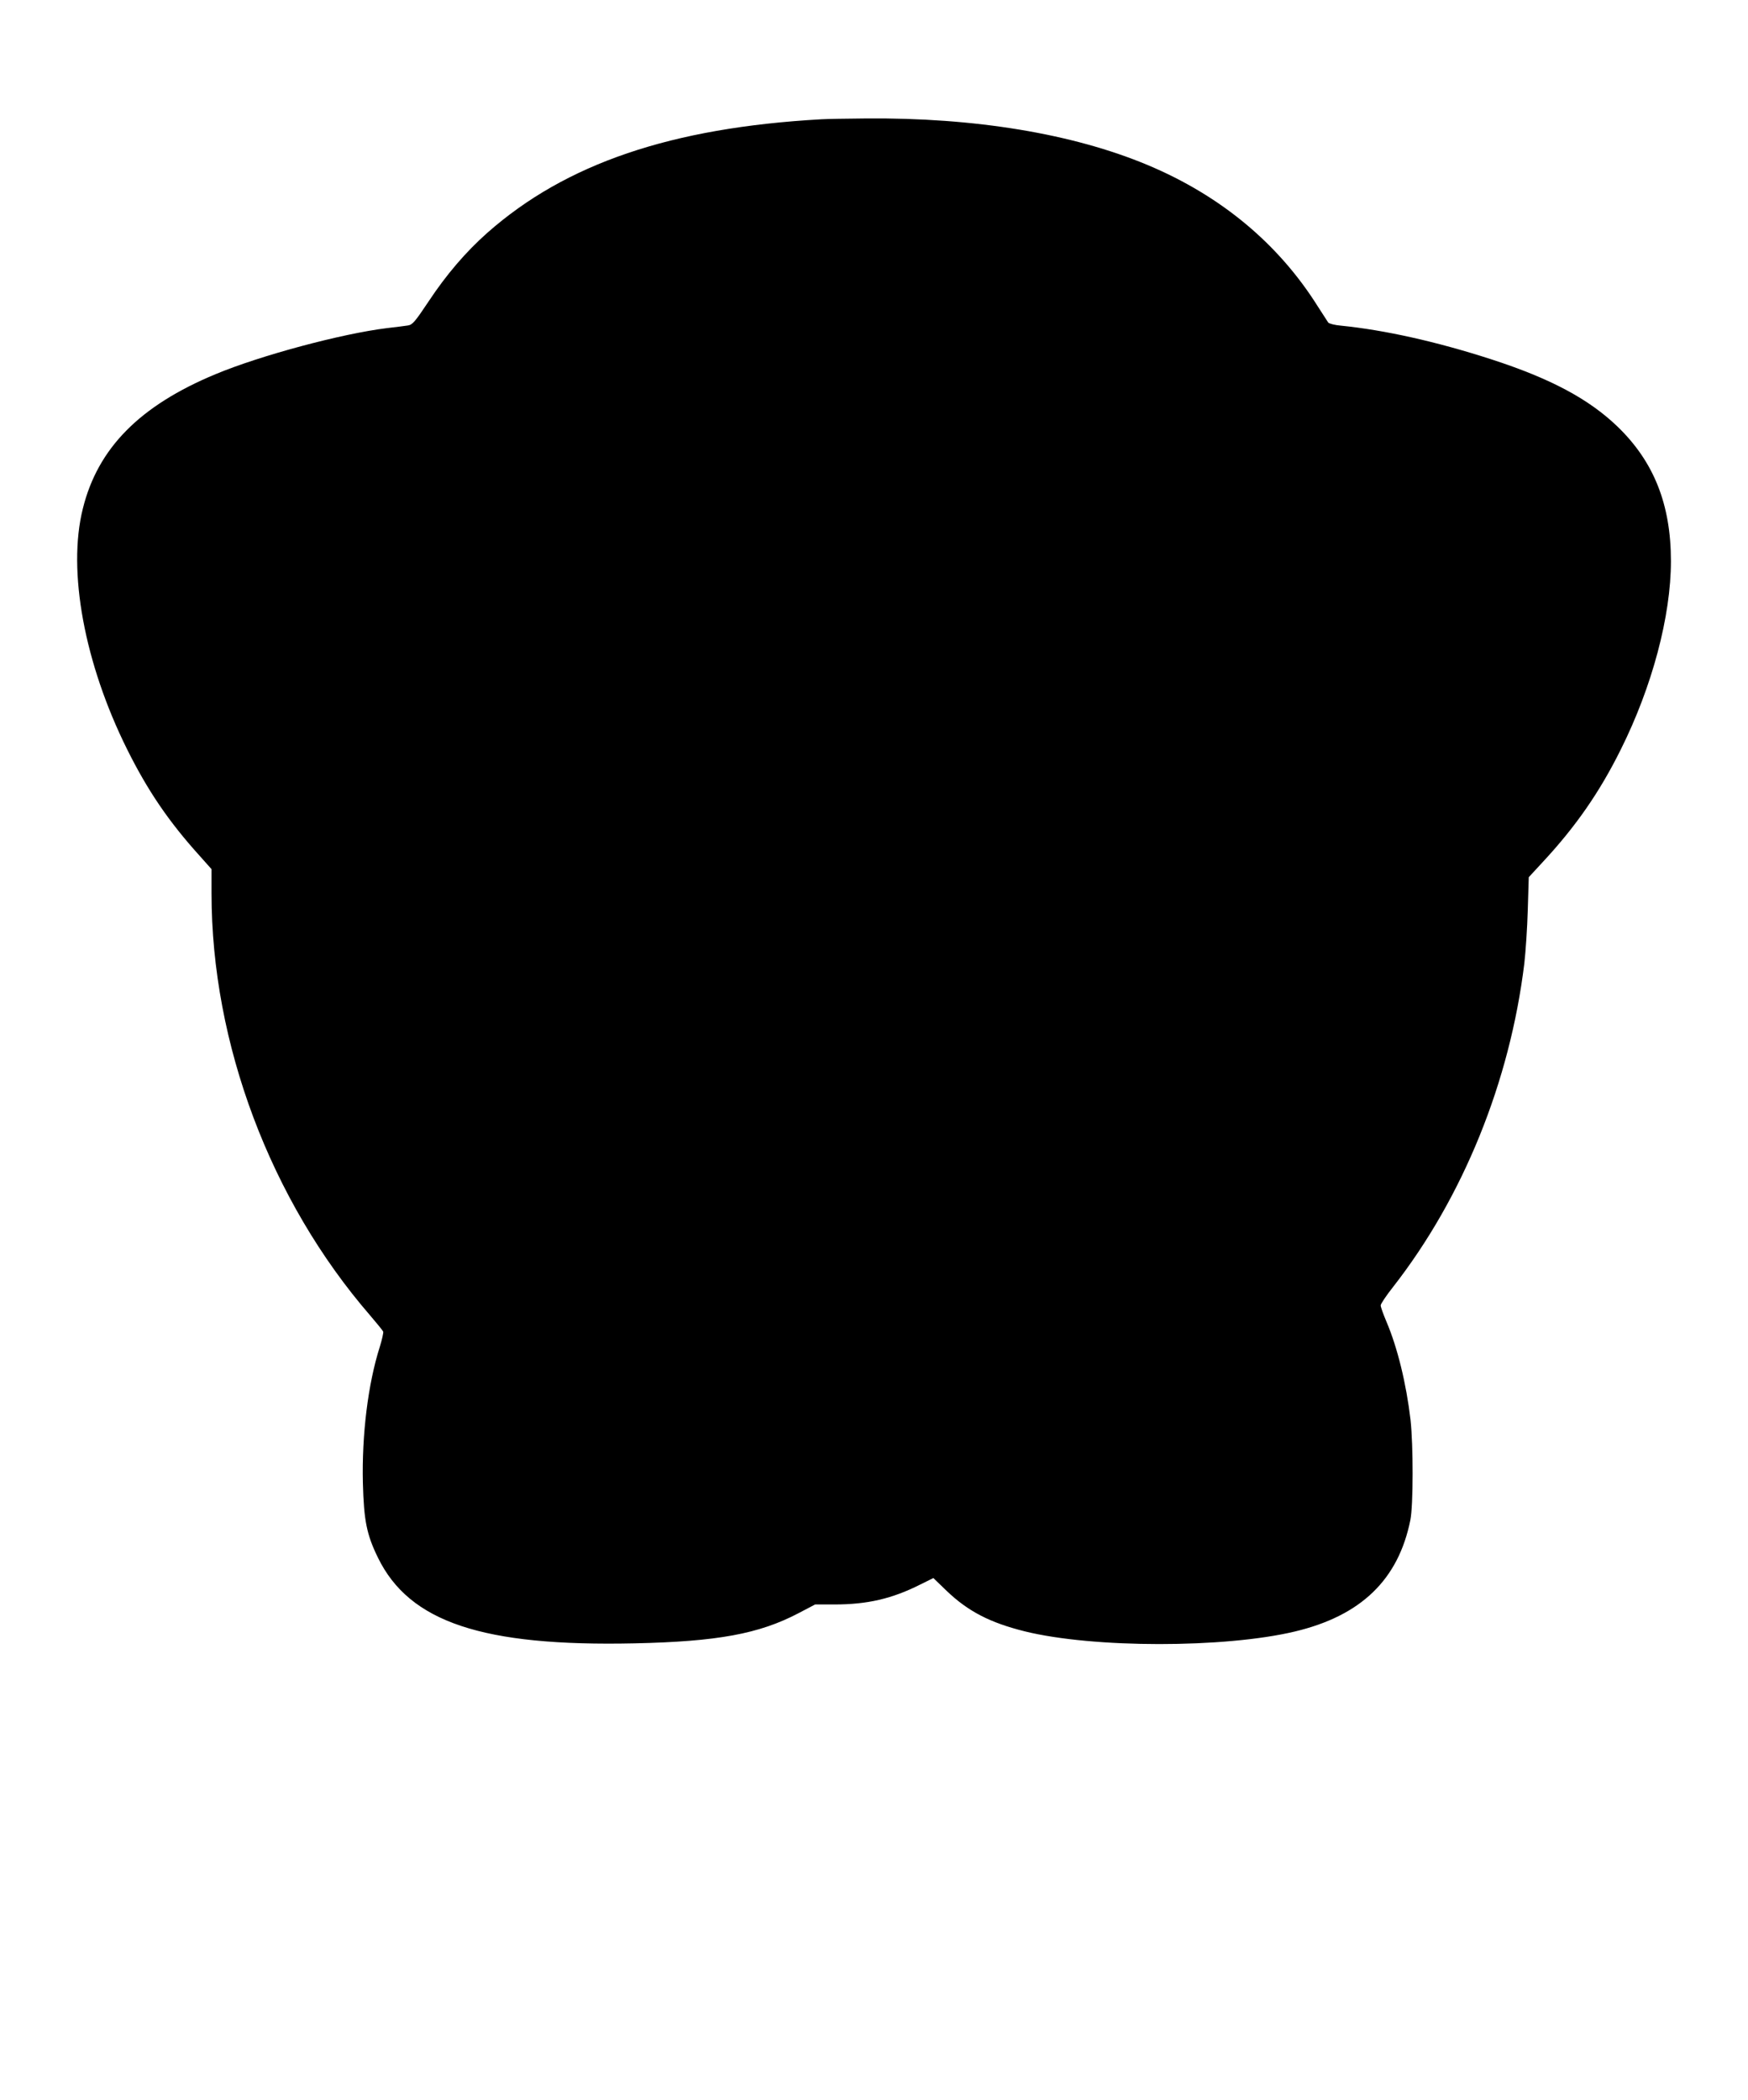<?xml version="1.0" standalone="no"?>
<!DOCTYPE svg PUBLIC "-//W3C//DTD SVG 20010904//EN"
 "http://www.w3.org/TR/2001/REC-SVG-20010904/DTD/svg10.dtd">
<svg version="1.0" xmlns="http://www.w3.org/2000/svg"
 width="1066pt" height="1280pt" viewBox="0 0 1066 1280"
 preserveAspectRatio="xMidYMid meet">
<g transform="translate(0,1280) scale(0.1,-0.1)"
fill="#000000" stroke="none">
<path d="M5010 12073 c-916 -51 -1560 -270 -2038 -692 -132 -117 -250 -255
-358 -418 -84 -126 -99 -143 -127 -147 -18 -3 -75 -10 -127 -16 -277 -34 -773
-167 -1046 -281 -462 -192 -718 -451 -809 -820 -95 -379 10 -944 271 -1468
124 -249 252 -438 441 -647 l73 -82 0 -149 c0 -913 359 -1869 967 -2571 41
-48 77 -92 80 -99 2 -6 -7 -48 -21 -93 -72 -226 -110 -537 -103 -830 6 -229
23 -314 92 -455 192 -393 638 -542 1565 -522 506 11 759 58 998 183 l103 54
118 0 c200 0 352 35 524 122 l79 39 82 -79 c130 -124 263 -193 476 -246 418
-103 1217 -103 1646 -1 404 96 632 316 705 680 18 89 18 456 1 610 -26 222
-80 442 -147 599 -19 45 -35 89 -35 99 0 9 34 60 76 113 427 547 712 1250 800
1972 8 70 18 217 21 326 l6 199 84 91 c202 217 348 427 477 687 192 384 306
814 306 1149 0 345 -104 606 -326 820 -176 169 -409 293 -770 410 -334 108
-649 178 -916 205 -37 3 -72 12 -78 19 -5 8 -34 52 -64 99 -240 382 -591 674
-1037 861 -456 191 -1055 290 -1719 284 -118 -1 -240 -3 -270 -5z"/>
</g>
</svg>
